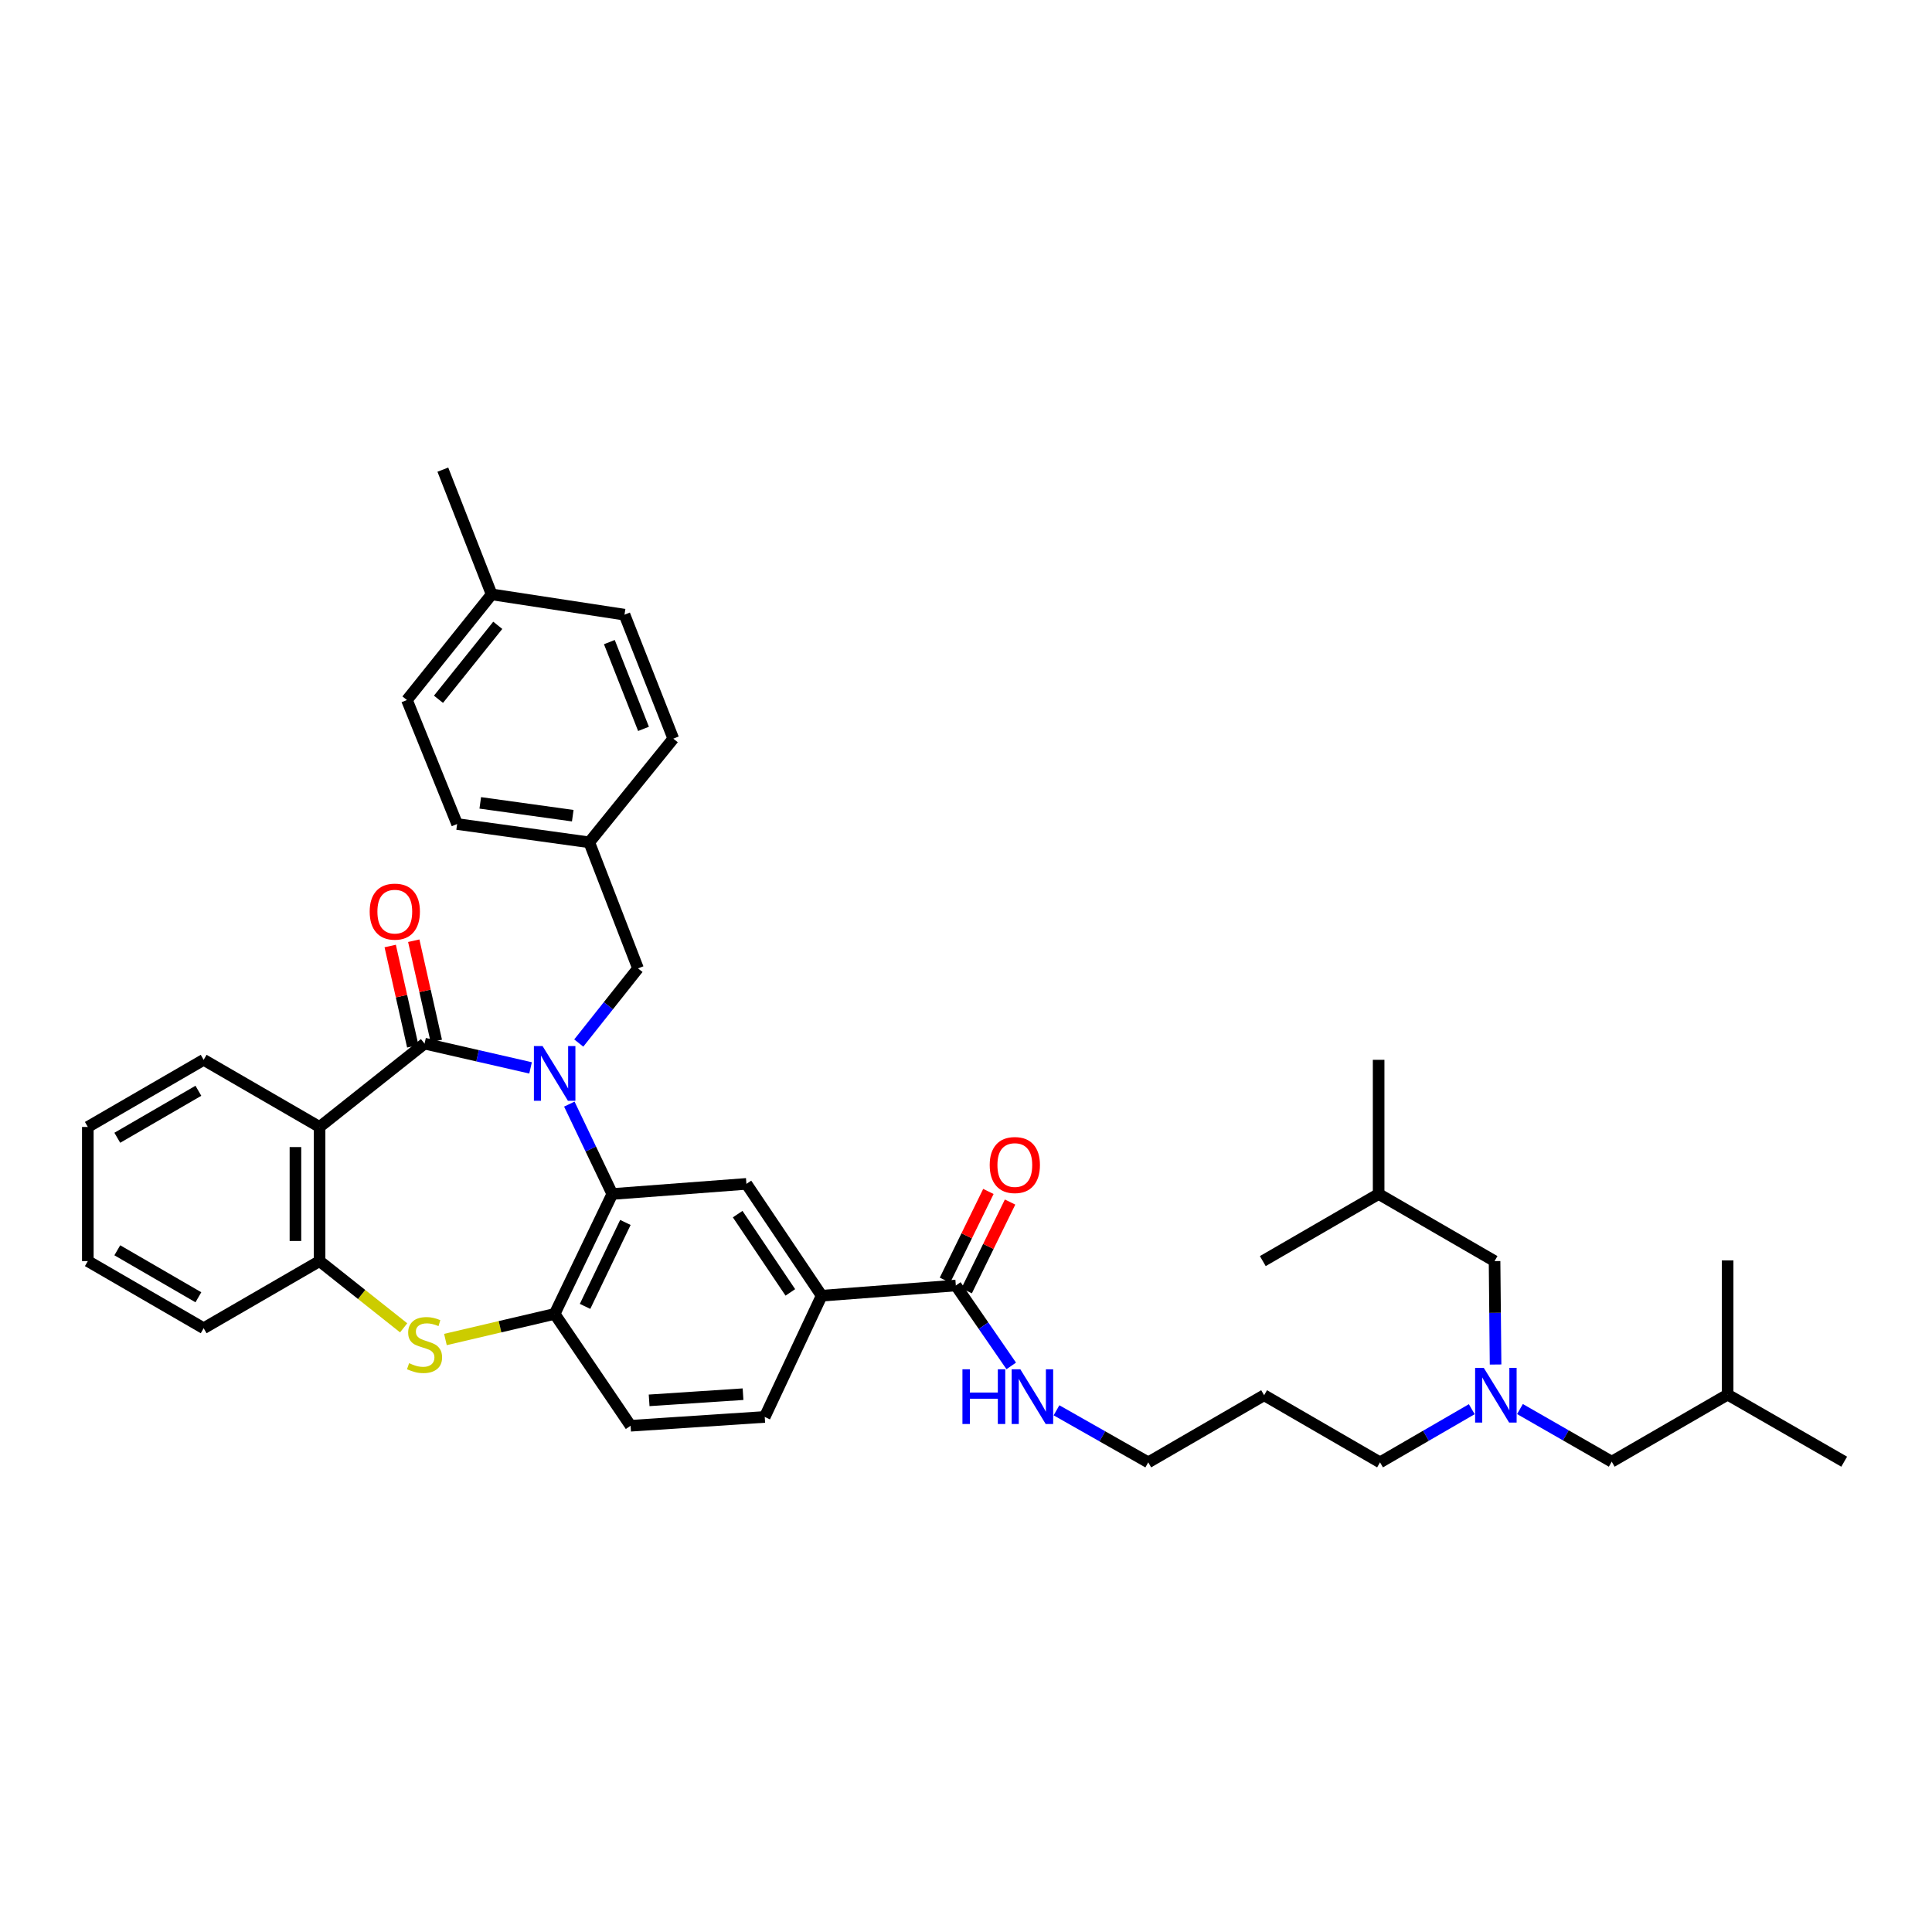 <?xml version='1.0' encoding='iso-8859-1'?>
<svg version='1.1' baseProfile='full'
              xmlns='http://www.w3.org/2000/svg'
                      xmlns:rdkit='http://www.rdkit.org/xml'
                      xmlns:xlink='http://www.w3.org/1999/xlink'
                  xml:space='preserve'
width='1000px' height='1000px' viewBox='0 0 1000 1000'>
<!-- END OF HEADER -->
<rect style='opacity:1.0;fill:#FFFFFF;stroke:none' width='1000' height='1000' x='0' y='0'> </rect>
<path class='bond-0' d='M 274.62,552.74 L 247.181,546.456' style='fill:none;fill-rule:evenodd;stroke:#0000FF;stroke-width:6px;stroke-linecap:butt;stroke-linejoin:miter;stroke-opacity:1' />
<path class='bond-0' d='M 247.181,546.456 L 219.742,540.173' style='fill:none;fill-rule:evenodd;stroke:#000000;stroke-width:6px;stroke-linecap:butt;stroke-linejoin:miter;stroke-opacity:1' />
<path class='bond-1' d='M 294.682,571.484 L 305.8,594.748' style='fill:none;fill-rule:evenodd;stroke:#0000FF;stroke-width:6px;stroke-linecap:butt;stroke-linejoin:miter;stroke-opacity:1' />
<path class='bond-1' d='M 305.8,594.748 L 316.919,618.012' style='fill:none;fill-rule:evenodd;stroke:#000000;stroke-width:6px;stroke-linecap:butt;stroke-linejoin:miter;stroke-opacity:1' />
<path class='bond-9' d='M 299.563,539.877 L 314.897,520.556' style='fill:none;fill-rule:evenodd;stroke:#0000FF;stroke-width:6px;stroke-linecap:butt;stroke-linejoin:miter;stroke-opacity:1' />
<path class='bond-9' d='M 314.897,520.556 L 330.231,501.235' style='fill:none;fill-rule:evenodd;stroke:#000000;stroke-width:6px;stroke-linecap:butt;stroke-linejoin:miter;stroke-opacity:1' />
<path class='bond-2' d='M 219.742,540.173 L 165.41,583.309' style='fill:none;fill-rule:evenodd;stroke:#000000;stroke-width:6px;stroke-linecap:butt;stroke-linejoin:miter;stroke-opacity:1' />
<path class='bond-10' d='M 225.836,538.801 L 219.997,512.857' style='fill:none;fill-rule:evenodd;stroke:#000000;stroke-width:6px;stroke-linecap:butt;stroke-linejoin:miter;stroke-opacity:1' />
<path class='bond-10' d='M 219.997,512.857 L 214.158,486.913' style='fill:none;fill-rule:evenodd;stroke:#FF0000;stroke-width:6px;stroke-linecap:butt;stroke-linejoin:miter;stroke-opacity:1' />
<path class='bond-10' d='M 213.648,541.544 L 207.809,515.6' style='fill:none;fill-rule:evenodd;stroke:#000000;stroke-width:6px;stroke-linecap:butt;stroke-linejoin:miter;stroke-opacity:1' />
<path class='bond-10' d='M 207.809,515.6 L 201.97,489.657' style='fill:none;fill-rule:evenodd;stroke:#FF0000;stroke-width:6px;stroke-linecap:butt;stroke-linejoin:miter;stroke-opacity:1' />
<path class='bond-4' d='M 316.919,618.012 L 287.088,680.083' style='fill:none;fill-rule:evenodd;stroke:#000000;stroke-width:6px;stroke-linecap:butt;stroke-linejoin:miter;stroke-opacity:1' />
<path class='bond-4' d='M 323.704,632.735 L 302.823,676.184' style='fill:none;fill-rule:evenodd;stroke:#000000;stroke-width:6px;stroke-linecap:butt;stroke-linejoin:miter;stroke-opacity:1' />
<path class='bond-6' d='M 316.919,618.012 L 386.346,612.772' style='fill:none;fill-rule:evenodd;stroke:#000000;stroke-width:6px;stroke-linecap:butt;stroke-linejoin:miter;stroke-opacity:1' />
<path class='bond-5' d='M 165.41,583.309 L 165.41,652.744' style='fill:none;fill-rule:evenodd;stroke:#000000;stroke-width:6px;stroke-linecap:butt;stroke-linejoin:miter;stroke-opacity:1' />
<path class='bond-5' d='M 152.917,593.724 L 152.917,642.328' style='fill:none;fill-rule:evenodd;stroke:#000000;stroke-width:6px;stroke-linecap:butt;stroke-linejoin:miter;stroke-opacity:1' />
<path class='bond-19' d='M 165.41,583.309 L 105.415,548.564' style='fill:none;fill-rule:evenodd;stroke:#000000;stroke-width:6px;stroke-linecap:butt;stroke-linejoin:miter;stroke-opacity:1' />
<path class='bond-3' d='M 230.551,693.333 L 258.819,686.708' style='fill:none;fill-rule:evenodd;stroke:#CCCC00;stroke-width:6px;stroke-linecap:butt;stroke-linejoin:miter;stroke-opacity:1' />
<path class='bond-3' d='M 258.819,686.708 L 287.088,680.083' style='fill:none;fill-rule:evenodd;stroke:#000000;stroke-width:6px;stroke-linecap:butt;stroke-linejoin:miter;stroke-opacity:1' />
<path class='bond-38' d='M 208.928,687.283 L 187.169,670.013' style='fill:none;fill-rule:evenodd;stroke:#CCCC00;stroke-width:6px;stroke-linecap:butt;stroke-linejoin:miter;stroke-opacity:1' />
<path class='bond-38' d='M 187.169,670.013 L 165.41,652.744' style='fill:none;fill-rule:evenodd;stroke:#000000;stroke-width:6px;stroke-linecap:butt;stroke-linejoin:miter;stroke-opacity:1' />
<path class='bond-11' d='M 287.088,680.083 L 326.393,737.968' style='fill:none;fill-rule:evenodd;stroke:#000000;stroke-width:6px;stroke-linecap:butt;stroke-linejoin:miter;stroke-opacity:1' />
<path class='bond-26' d='M 165.41,652.744 L 105.415,687.489' style='fill:none;fill-rule:evenodd;stroke:#000000;stroke-width:6px;stroke-linecap:butt;stroke-linejoin:miter;stroke-opacity:1' />
<path class='bond-8' d='M 386.346,612.772 L 425.284,670.651' style='fill:none;fill-rule:evenodd;stroke:#000000;stroke-width:6px;stroke-linecap:butt;stroke-linejoin:miter;stroke-opacity:1' />
<path class='bond-8' d='M 381.821,628.428 L 409.077,668.942' style='fill:none;fill-rule:evenodd;stroke:#000000;stroke-width:6px;stroke-linecap:butt;stroke-linejoin:miter;stroke-opacity:1' />
<path class='bond-7' d='M 494.732,665.369 L 425.284,670.651' style='fill:none;fill-rule:evenodd;stroke:#000000;stroke-width:6px;stroke-linecap:butt;stroke-linejoin:miter;stroke-opacity:1' />
<path class='bond-13' d='M 500.343,668.114 L 511.578,645.147' style='fill:none;fill-rule:evenodd;stroke:#000000;stroke-width:6px;stroke-linecap:butt;stroke-linejoin:miter;stroke-opacity:1' />
<path class='bond-13' d='M 511.578,645.147 L 522.812,622.18' style='fill:none;fill-rule:evenodd;stroke:#FF0000;stroke-width:6px;stroke-linecap:butt;stroke-linejoin:miter;stroke-opacity:1' />
<path class='bond-13' d='M 489.121,662.624 L 500.355,639.657' style='fill:none;fill-rule:evenodd;stroke:#000000;stroke-width:6px;stroke-linecap:butt;stroke-linejoin:miter;stroke-opacity:1' />
<path class='bond-13' d='M 500.355,639.657 L 511.59,616.69' style='fill:none;fill-rule:evenodd;stroke:#FF0000;stroke-width:6px;stroke-linecap:butt;stroke-linejoin:miter;stroke-opacity:1' />
<path class='bond-15' d='M 494.732,665.369 L 509.074,686.181' style='fill:none;fill-rule:evenodd;stroke:#000000;stroke-width:6px;stroke-linecap:butt;stroke-linejoin:miter;stroke-opacity:1' />
<path class='bond-15' d='M 509.074,686.181 L 523.416,706.993' style='fill:none;fill-rule:evenodd;stroke:#0000FF;stroke-width:6px;stroke-linecap:butt;stroke-linejoin:miter;stroke-opacity:1' />
<path class='bond-14' d='M 425.284,670.651 L 395.827,733.408' style='fill:none;fill-rule:evenodd;stroke:#000000;stroke-width:6px;stroke-linecap:butt;stroke-linejoin:miter;stroke-opacity:1' />
<path class='bond-16' d='M 330.231,501.235 L 305.001,435.993' style='fill:none;fill-rule:evenodd;stroke:#000000;stroke-width:6px;stroke-linecap:butt;stroke-linejoin:miter;stroke-opacity:1' />
<path class='bond-40' d='M 326.393,737.968 L 395.827,733.408' style='fill:none;fill-rule:evenodd;stroke:#000000;stroke-width:6px;stroke-linecap:butt;stroke-linejoin:miter;stroke-opacity:1' />
<path class='bond-40' d='M 335.989,724.818 L 384.593,721.626' style='fill:none;fill-rule:evenodd;stroke:#000000;stroke-width:6px;stroke-linecap:butt;stroke-linejoin:miter;stroke-opacity:1' />
<path class='bond-12' d='M 761.789,729.399 L 738.045,743.158' style='fill:none;fill-rule:evenodd;stroke:#0000FF;stroke-width:6px;stroke-linecap:butt;stroke-linejoin:miter;stroke-opacity:1' />
<path class='bond-12' d='M 738.045,743.158 L 714.301,756.916' style='fill:none;fill-rule:evenodd;stroke:#000000;stroke-width:6px;stroke-linecap:butt;stroke-linejoin:miter;stroke-opacity:1' />
<path class='bond-17' d='M 786.729,729.322 L 810.479,742.942' style='fill:none;fill-rule:evenodd;stroke:#0000FF;stroke-width:6px;stroke-linecap:butt;stroke-linejoin:miter;stroke-opacity:1' />
<path class='bond-17' d='M 810.479,742.942 L 834.229,756.562' style='fill:none;fill-rule:evenodd;stroke:#000000;stroke-width:6px;stroke-linecap:butt;stroke-linejoin:miter;stroke-opacity:1' />
<path class='bond-18' d='M 774.105,706.276 L 773.843,679.51' style='fill:none;fill-rule:evenodd;stroke:#0000FF;stroke-width:6px;stroke-linecap:butt;stroke-linejoin:miter;stroke-opacity:1' />
<path class='bond-18' d='M 773.843,679.51 L 773.581,652.744' style='fill:none;fill-rule:evenodd;stroke:#000000;stroke-width:6px;stroke-linecap:butt;stroke-linejoin:miter;stroke-opacity:1' />
<path class='bond-28' d='M 546.84,729.971 L 570.586,743.444' style='fill:none;fill-rule:evenodd;stroke:#0000FF;stroke-width:6px;stroke-linecap:butt;stroke-linejoin:miter;stroke-opacity:1' />
<path class='bond-28' d='M 570.586,743.444 L 594.331,756.916' style='fill:none;fill-rule:evenodd;stroke:#000000;stroke-width:6px;stroke-linecap:butt;stroke-linejoin:miter;stroke-opacity:1' />
<path class='bond-21' d='M 305.001,435.993 L 348.492,382.314' style='fill:none;fill-rule:evenodd;stroke:#000000;stroke-width:6px;stroke-linecap:butt;stroke-linejoin:miter;stroke-opacity:1' />
<path class='bond-22' d='M 305.001,435.993 L 236.608,426.519' style='fill:none;fill-rule:evenodd;stroke:#000000;stroke-width:6px;stroke-linecap:butt;stroke-linejoin:miter;stroke-opacity:1' />
<path class='bond-22' d='M 296.457,422.197 L 248.581,415.565' style='fill:none;fill-rule:evenodd;stroke:#000000;stroke-width:6px;stroke-linecap:butt;stroke-linejoin:miter;stroke-opacity:1' />
<path class='bond-29' d='M 834.229,756.562 L 894.217,721.859' style='fill:none;fill-rule:evenodd;stroke:#000000;stroke-width:6px;stroke-linecap:butt;stroke-linejoin:miter;stroke-opacity:1' />
<path class='bond-30' d='M 773.581,652.744 L 713.579,618.012' style='fill:none;fill-rule:evenodd;stroke:#000000;stroke-width:6px;stroke-linecap:butt;stroke-linejoin:miter;stroke-opacity:1' />
<path class='bond-32' d='M 105.415,548.564 L 45.455,583.309' style='fill:none;fill-rule:evenodd;stroke:#000000;stroke-width:6px;stroke-linecap:butt;stroke-linejoin:miter;stroke-opacity:1' />
<path class='bond-32' d='M 102.685,564.585 L 60.712,588.907' style='fill:none;fill-rule:evenodd;stroke:#000000;stroke-width:6px;stroke-linecap:butt;stroke-linejoin:miter;stroke-opacity:1' />
<path class='bond-20' d='M 254.473,307.646 L 210.629,362.332' style='fill:none;fill-rule:evenodd;stroke:#000000;stroke-width:6px;stroke-linecap:butt;stroke-linejoin:miter;stroke-opacity:1' />
<path class='bond-20' d='M 257.644,323.664 L 226.953,361.944' style='fill:none;fill-rule:evenodd;stroke:#000000;stroke-width:6px;stroke-linecap:butt;stroke-linejoin:miter;stroke-opacity:1' />
<path class='bond-31' d='M 254.473,307.646 L 229.216,243.084' style='fill:none;fill-rule:evenodd;stroke:#000000;stroke-width:6px;stroke-linecap:butt;stroke-linejoin:miter;stroke-opacity:1' />
<path class='bond-39' d='M 254.473,307.646 L 323.242,318.154' style='fill:none;fill-rule:evenodd;stroke:#000000;stroke-width:6px;stroke-linecap:butt;stroke-linejoin:miter;stroke-opacity:1' />
<path class='bond-24' d='M 348.492,382.314 L 323.242,318.154' style='fill:none;fill-rule:evenodd;stroke:#000000;stroke-width:6px;stroke-linecap:butt;stroke-linejoin:miter;stroke-opacity:1' />
<path class='bond-24' d='M 333.079,377.265 L 315.404,332.353' style='fill:none;fill-rule:evenodd;stroke:#000000;stroke-width:6px;stroke-linecap:butt;stroke-linejoin:miter;stroke-opacity:1' />
<path class='bond-23' d='M 236.608,426.519 L 210.629,362.332' style='fill:none;fill-rule:evenodd;stroke:#000000;stroke-width:6px;stroke-linecap:butt;stroke-linejoin:miter;stroke-opacity:1' />
<path class='bond-25' d='M 654.305,722.171 L 594.331,756.916' style='fill:none;fill-rule:evenodd;stroke:#000000;stroke-width:6px;stroke-linecap:butt;stroke-linejoin:miter;stroke-opacity:1' />
<path class='bond-27' d='M 654.305,722.171 L 714.301,756.916' style='fill:none;fill-rule:evenodd;stroke:#000000;stroke-width:6px;stroke-linecap:butt;stroke-linejoin:miter;stroke-opacity:1' />
<path class='bond-41' d='M 105.415,687.489 L 45.455,652.744' style='fill:none;fill-rule:evenodd;stroke:#000000;stroke-width:6px;stroke-linecap:butt;stroke-linejoin:miter;stroke-opacity:1' />
<path class='bond-41' d='M 102.685,671.467 L 60.712,647.146' style='fill:none;fill-rule:evenodd;stroke:#000000;stroke-width:6px;stroke-linecap:butt;stroke-linejoin:miter;stroke-opacity:1' />
<path class='bond-35' d='M 894.217,721.859 L 894.217,652.383' style='fill:none;fill-rule:evenodd;stroke:#000000;stroke-width:6px;stroke-linecap:butt;stroke-linejoin:miter;stroke-opacity:1' />
<path class='bond-36' d='M 894.217,721.859 L 954.545,756.562' style='fill:none;fill-rule:evenodd;stroke:#000000;stroke-width:6px;stroke-linecap:butt;stroke-linejoin:miter;stroke-opacity:1' />
<path class='bond-33' d='M 713.579,618.012 L 653.625,652.744' style='fill:none;fill-rule:evenodd;stroke:#000000;stroke-width:6px;stroke-linecap:butt;stroke-linejoin:miter;stroke-opacity:1' />
<path class='bond-34' d='M 713.579,618.012 L 713.579,548.564' style='fill:none;fill-rule:evenodd;stroke:#000000;stroke-width:6px;stroke-linecap:butt;stroke-linejoin:miter;stroke-opacity:1' />
<path class='bond-37' d='M 45.455,583.309 L 45.455,652.744' style='fill:none;fill-rule:evenodd;stroke:#000000;stroke-width:6px;stroke-linecap:butt;stroke-linejoin:miter;stroke-opacity:1' />
<path  class='atom-0' d='M 280.828 541.435
L 290.108 556.435
Q 291.028 557.915, 292.508 560.595
Q 293.988 563.275, 294.068 563.435
L 294.068 541.435
L 297.828 541.435
L 297.828 569.755
L 293.948 569.755
L 283.988 553.355
Q 282.828 551.435, 281.588 549.235
Q 280.388 547.035, 280.028 546.355
L 280.028 569.755
L 276.348 569.755
L 276.348 541.435
L 280.828 541.435
' fill='#0000FF'/>
<path  class='atom-4' d='M 211.742 705.586
Q 212.062 705.706, 213.382 706.266
Q 214.702 706.826, 216.142 707.186
Q 217.622 707.506, 219.062 707.506
Q 221.742 707.506, 223.302 706.226
Q 224.862 704.906, 224.862 702.626
Q 224.862 701.066, 224.062 700.106
Q 223.302 699.146, 222.102 698.626
Q 220.902 698.106, 218.902 697.506
Q 216.382 696.746, 214.862 696.026
Q 213.382 695.306, 212.302 693.786
Q 211.262 692.266, 211.262 689.706
Q 211.262 686.146, 213.662 683.946
Q 216.102 681.746, 220.902 681.746
Q 224.182 681.746, 227.902 683.306
L 226.982 686.386
Q 223.582 684.986, 221.022 684.986
Q 218.262 684.986, 216.742 686.146
Q 215.222 687.266, 215.262 689.226
Q 215.262 690.746, 216.022 691.666
Q 216.822 692.586, 217.942 693.106
Q 219.102 693.626, 221.022 694.226
Q 223.582 695.026, 225.102 695.826
Q 226.622 696.626, 227.702 698.266
Q 228.822 699.866, 228.822 702.626
Q 228.822 706.546, 226.182 708.666
Q 223.582 710.746, 219.222 710.746
Q 216.702 710.746, 214.782 710.186
Q 212.902 709.666, 210.662 708.746
L 211.742 705.586
' fill='#CCCC00'/>
<path  class='atom-11' d='M 191.348 471.852
Q 191.348 465.052, 194.708 461.252
Q 198.068 457.452, 204.348 457.452
Q 210.628 457.452, 213.988 461.252
Q 217.348 465.052, 217.348 471.852
Q 217.348 478.732, 213.948 482.652
Q 210.548 486.532, 204.348 486.532
Q 198.108 486.532, 194.708 482.652
Q 191.348 478.772, 191.348 471.852
M 204.348 483.332
Q 208.668 483.332, 210.988 480.452
Q 213.348 477.532, 213.348 471.852
Q 213.348 466.292, 210.988 463.492
Q 208.668 460.652, 204.348 460.652
Q 200.028 460.652, 197.668 463.452
Q 195.348 466.252, 195.348 471.852
Q 195.348 477.572, 197.668 480.452
Q 200.028 483.332, 204.348 483.332
' fill='#FF0000'/>
<path  class='atom-13' d='M 768.001 708.011
L 777.281 723.011
Q 778.201 724.491, 779.681 727.171
Q 781.161 729.851, 781.241 730.011
L 781.241 708.011
L 785.001 708.011
L 785.001 736.331
L 781.121 736.331
L 771.161 719.931
Q 770.001 718.011, 768.761 715.811
Q 767.561 713.611, 767.201 712.931
L 767.201 736.331
L 763.521 736.331
L 763.521 708.011
L 768.001 708.011
' fill='#0000FF'/>
<path  class='atom-14' d='M 512.271 603.017
Q 512.271 596.217, 515.631 592.417
Q 518.991 588.617, 525.271 588.617
Q 531.551 588.617, 534.911 592.417
Q 538.271 596.217, 538.271 603.017
Q 538.271 609.897, 534.871 613.817
Q 531.471 617.697, 525.271 617.697
Q 519.031 617.697, 515.631 613.817
Q 512.271 609.937, 512.271 603.017
M 525.271 614.497
Q 529.591 614.497, 531.911 611.617
Q 534.271 608.697, 534.271 603.017
Q 534.271 597.457, 531.911 594.657
Q 529.591 591.817, 525.271 591.817
Q 520.951 591.817, 518.591 594.617
Q 516.271 597.417, 516.271 603.017
Q 516.271 608.737, 518.591 611.617
Q 520.951 614.497, 525.271 614.497
' fill='#FF0000'/>
<path  class='atom-16' d='M 498.157 708.74
L 501.997 708.74
L 501.997 720.78
L 516.477 720.78
L 516.477 708.74
L 520.317 708.74
L 520.317 737.06
L 516.477 737.06
L 516.477 723.98
L 501.997 723.98
L 501.997 737.06
L 498.157 737.06
L 498.157 708.74
' fill='#0000FF'/>
<path  class='atom-16' d='M 528.117 708.74
L 537.397 723.74
Q 538.317 725.22, 539.797 727.9
Q 541.277 730.58, 541.357 730.74
L 541.357 708.74
L 545.117 708.74
L 545.117 737.06
L 541.237 737.06
L 531.277 720.66
Q 530.117 718.74, 528.877 716.54
Q 527.677 714.34, 527.317 713.66
L 527.317 737.06
L 523.637 737.06
L 523.637 708.74
L 528.117 708.74
' fill='#0000FF'/>
</svg>
